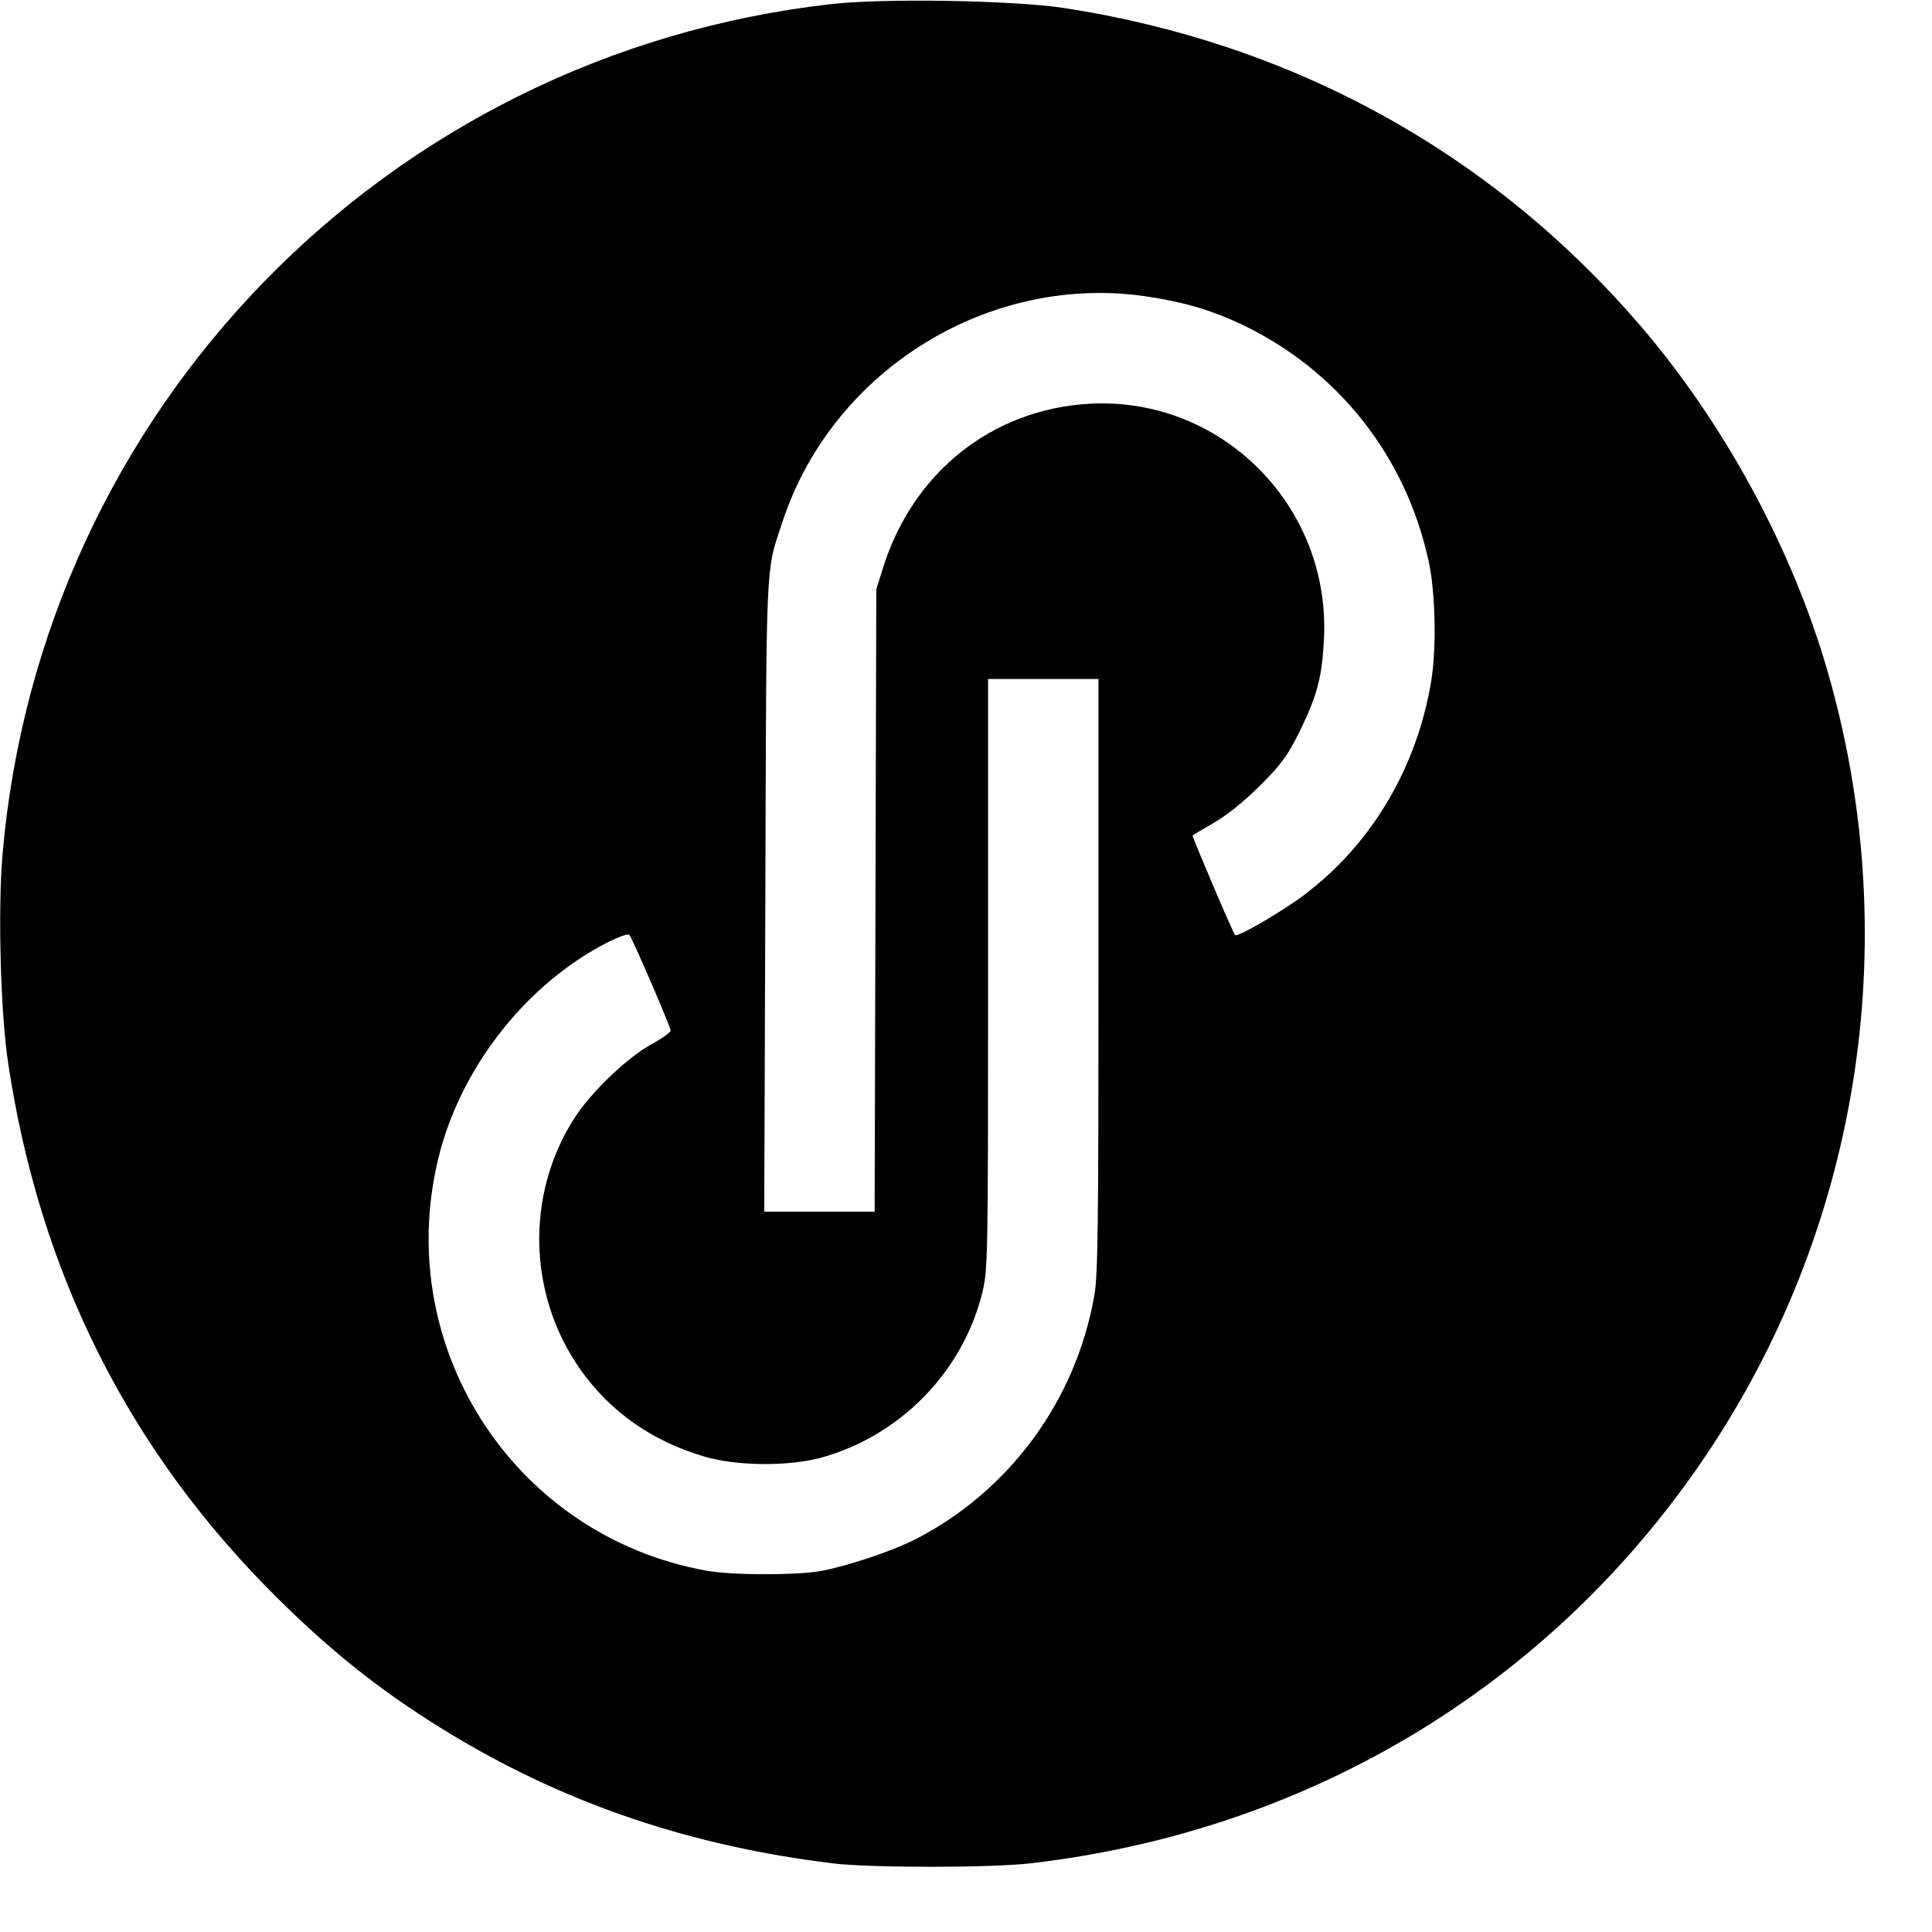 <?xml version="1.0" standalone="no"?>
<!DOCTYPE svg PUBLIC "-//W3C//DTD SVG 20010904//EN"
 "http://www.w3.org/TR/2001/REC-SVG-20010904/DTD/svg10.dtd">
<svg version="1.0" xmlns="http://www.w3.org/2000/svg"
 width="700pt" height="700pt" viewBox="0 0 700 700"
 preserveAspectRatio="xMidYMid meet">
<g transform="translate(0,700) scale(0.1,-0.1)"
fill="#000000" stroke="none">
<path d="M3010 6985 c-1611 -183 -2863 -1470 -3001 -3083 -17 -202 -7 -575 21
-757 115 -762 440 -1406 977 -1937 209 -207 399 -355 643 -501 412 -246 858
-396 1365 -458 132 -17 580 -17 720 0 1025 119 1910 661 2468 1511 544 830
696 1859 416 2817 -130 444 -375 894 -680 1248 -538 624 -1257 1019 -2084
1146 -184 28 -653 36 -845 14z m1150 -1060 c132 -20 229 -49 336 -99 350 -166
597 -477 680 -858 25 -114 29 -314 10 -433 -52 -317 -217 -595 -464 -780 -79
-59 -239 -152 -247 -143 -8 8 -157 359 -154 361 2 2 38 23 79 47 48 28 107 76
166 134 79 80 98 106 143 196 64 132 81 196 88 336 24 482 -373 879 -852 851
-353 -21 -640 -251 -747 -599 l-23 -73 -3 -1127 -3 -1128 -200 0 -200 0 4
1143 c4 1250 0 1169 63 1359 182 550 753 901 1324 813z m-180 -2459 c0 -906
-2 -1087 -15 -1159 -67 -385 -313 -717 -660 -890 -80 -39 -229 -89 -325 -108
-87 -17 -326 -17 -420 0 -706 127 -1150 827 -965 1521 86 318 321 611 609 757
38 19 72 31 76 26 11 -12 150 -334 150 -347 0 -6 -32 -29 -72 -51 -87 -48
-218 -174 -276 -265 -179 -277 -170 -644 23 -915 107 -150 256 -255 442 -311
118 -36 306 -38 426 -6 289 79 517 313 587 602 19 83 20 114 20 1153 l0 1067
200 0 200 0 0 -1074z"/>
</g>
</svg>
